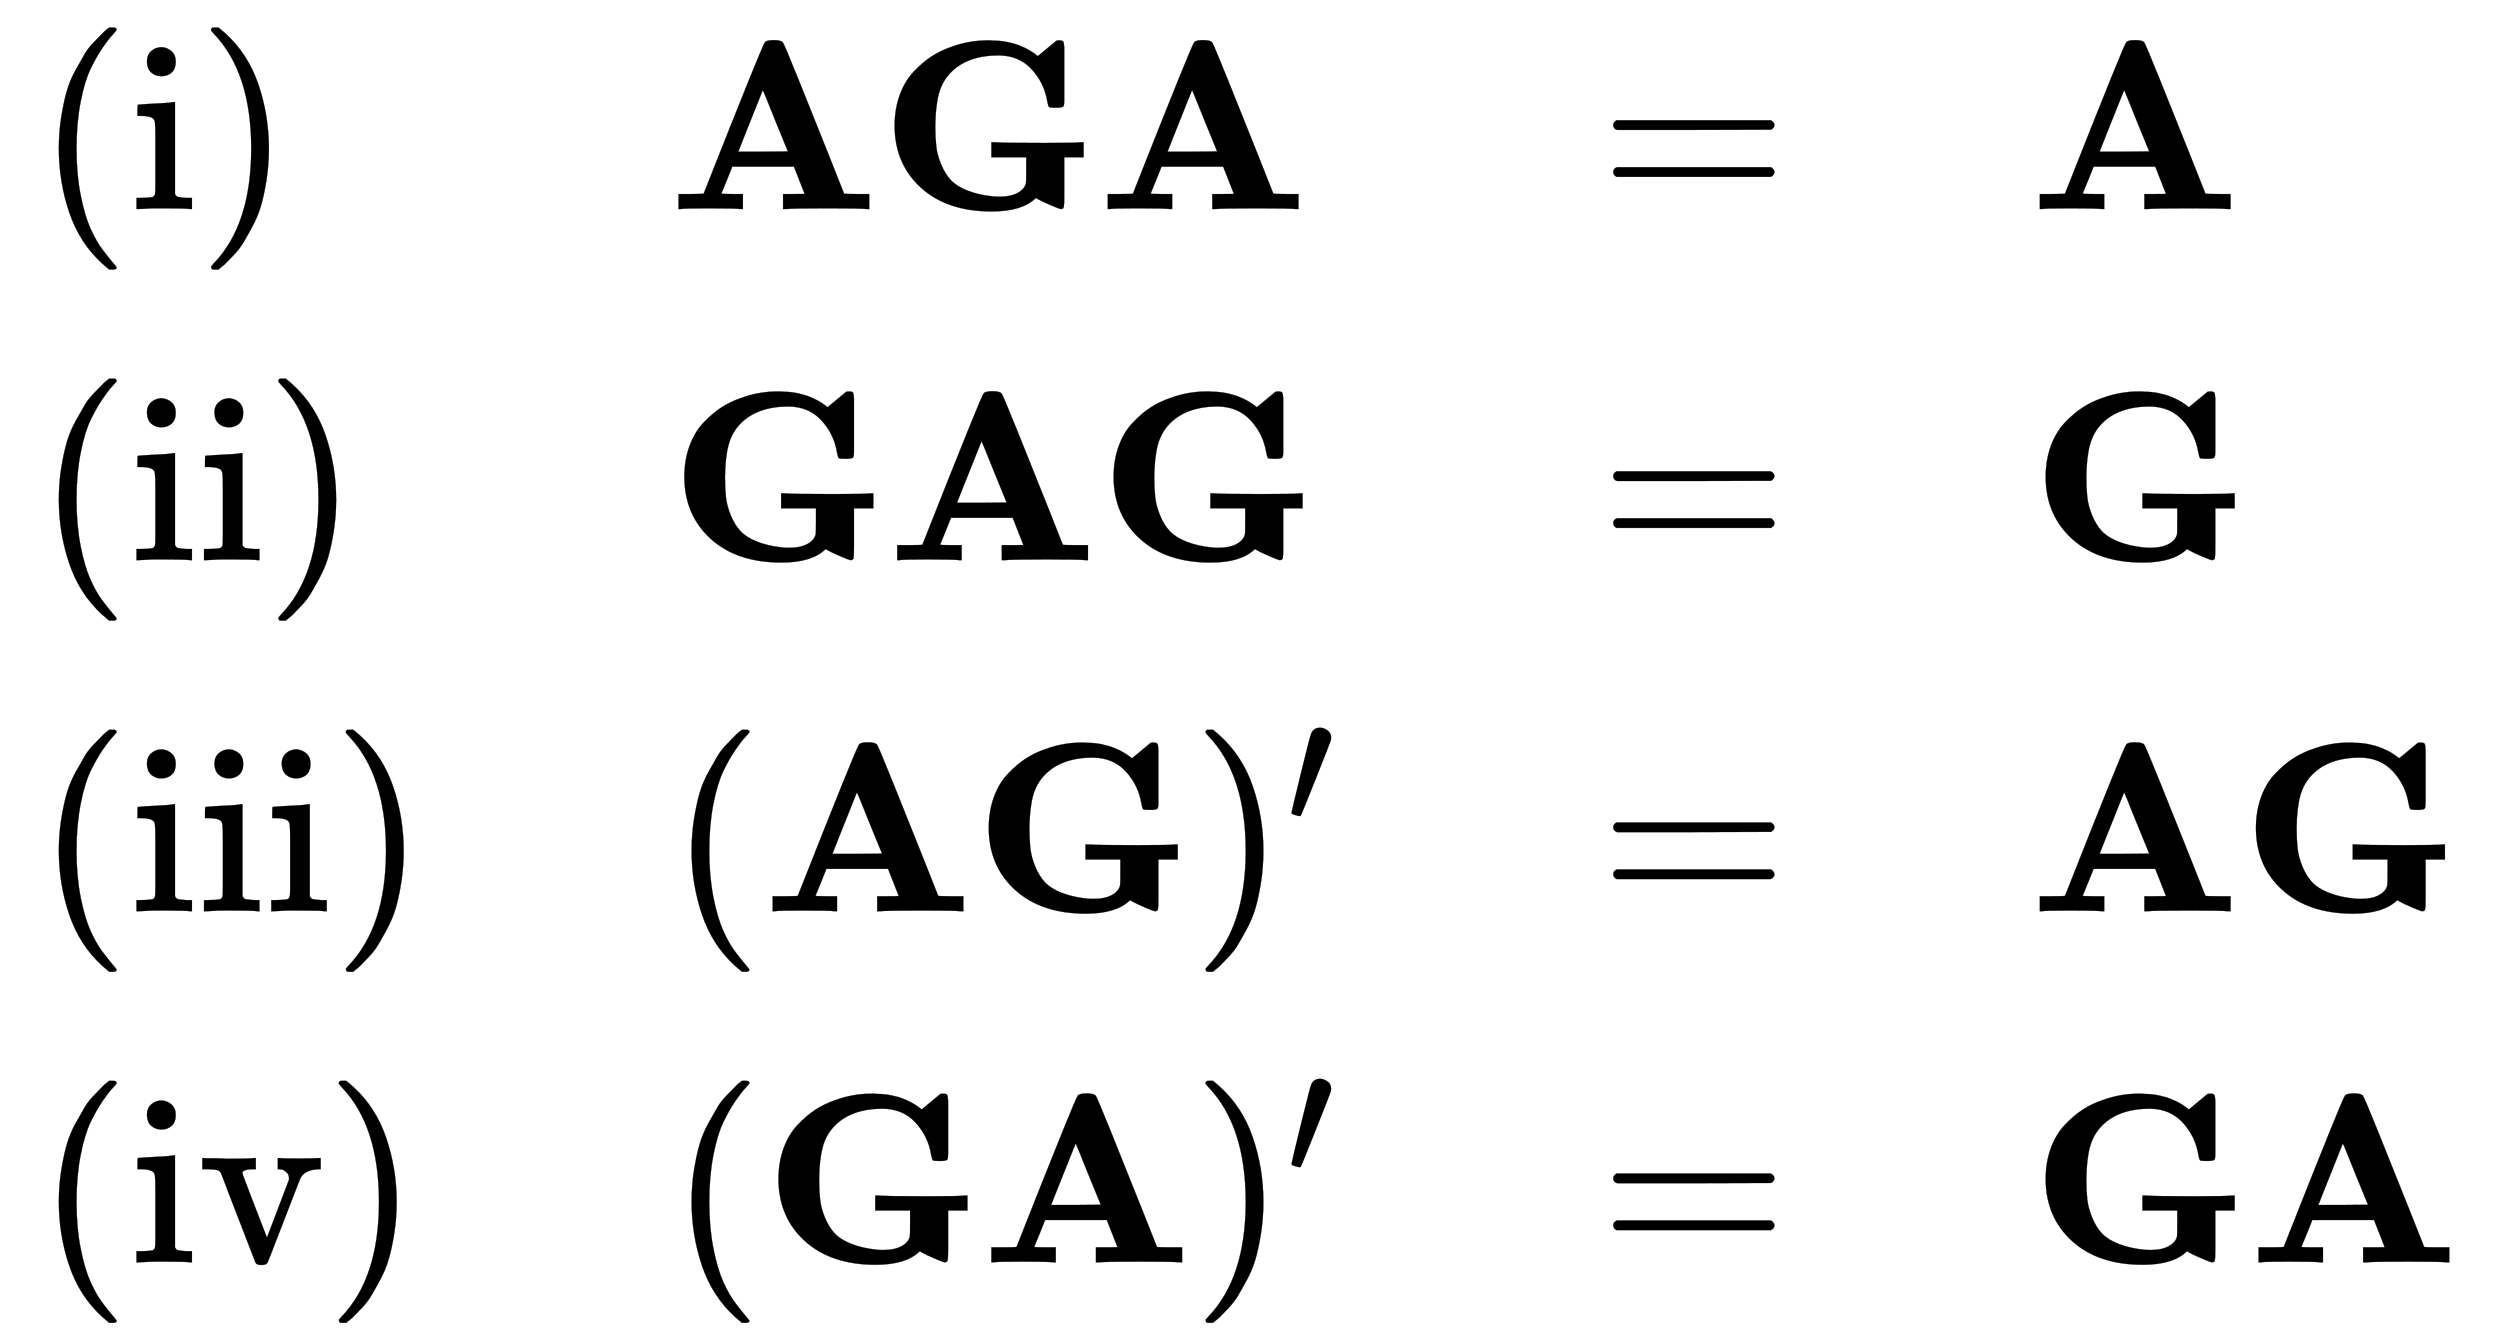 <svg xmlns:xlink="http://www.w3.org/1999/xlink" width="23.996ex" height="12.809ex" style="vertical-align: -5.805ex;" viewBox="0 -3015.9 10331.4 5515.1" role="img" focusable="false" xmlns="http://www.w3.org/2000/svg" aria-labelledby="MathJax-SVG-1-Title"><title id="MathJax-SVG-1-Title">StartLayout 1st Row 1st Column left-parenthesis normal i right-parenthesis 2nd Column bold upper A bold upper G bold upper A 3rd Column equals 4th Column bold upper A 2nd Row 1st Column left-parenthesis normal i normal i right-parenthesis 2nd Column bold upper G bold upper A bold upper G 3rd Column equals 4th Column bold upper G 3rd Row 1st Column left-parenthesis normal i normal i normal i right-parenthesis 2nd Column left-parenthesis bold upper A bold upper G right-parenthesis prime 3rd Column equals 4th Column bold upper A bold upper G 4th Row 1st Column left-parenthesis normal i normal v right-parenthesis 2nd Column left-parenthesis bold upper G bold upper A right-parenthesis prime 3rd Column equals 4th Column bold upper G bold upper A EndLayout</title><defs aria-hidden="true"><path stroke-width="1" id="E1-MJMAIN-28" d="M94 250Q94 319 104 381T127 488T164 576T202 643T244 695T277 729T302 750H315H319Q333 750 333 741Q333 738 316 720T275 667T226 581T184 443T167 250T184 58T225 -81T274 -167T316 -220T333 -241Q333 -250 318 -250H315H302L274 -226Q180 -141 137 -14T94 250Z"></path><path stroke-width="1" id="E1-MJMAIN-69" d="M69 609Q69 637 87 653T131 669Q154 667 171 652T188 609Q188 579 171 564T129 549Q104 549 87 564T69 609ZM247 0Q232 3 143 3Q132 3 106 3T56 1L34 0H26V46H42Q70 46 91 49Q100 53 102 60T104 102V205V293Q104 345 102 359T88 378Q74 385 41 385H30V408Q30 431 32 431L42 432Q52 433 70 434T106 436Q123 437 142 438T171 441T182 442H185V62Q190 52 197 50T232 46H255V0H247Z"></path><path stroke-width="1" id="E1-MJMAIN-29" d="M60 749L64 750Q69 750 74 750H86L114 726Q208 641 251 514T294 250Q294 182 284 119T261 12T224 -76T186 -143T145 -194T113 -227T90 -246Q87 -249 86 -250H74Q66 -250 63 -250T58 -247T55 -238Q56 -237 66 -225Q221 -64 221 250T66 725Q56 737 55 738Q55 746 60 749Z"></path><path stroke-width="1" id="E1-MJMAINB-41" d="M296 0Q278 3 164 3Q58 3 49 0H40V62H92Q144 62 144 64Q388 682 397 689Q403 698 434 698Q463 698 471 689Q475 686 538 530T663 218L724 64Q724 62 776 62H828V0H817Q796 3 658 3Q509 3 485 0H472V62H517Q561 62 561 63L517 175H262L240 120Q218 65 217 64Q217 62 261 62H306V0H296ZM390 237L492 238L440 365Q390 491 388 491Q287 239 287 237H390Z"></path><path stroke-width="1" id="E1-MJMAINB-47" d="M465 -10Q281 -10 173 88T64 343Q64 413 85 471T143 568T217 631T298 670Q371 697 449 697Q452 697 459 697T470 696Q502 696 531 690T582 675T618 658T644 641T656 632L732 695Q734 697 745 697Q758 697 761 692T765 668V627V489V449Q765 428 761 424T741 419H731H724Q705 419 702 422T695 444Q683 520 631 577T495 635Q364 635 295 563Q261 528 247 477T232 343Q232 296 236 260T256 185T296 120T366 76T472 52Q481 51 498 51Q544 51 573 67T607 108Q608 111 608 164V214H464V276H479Q506 273 680 273Q816 273 834 276H845V214H765V113V51Q765 16 763 8T750 0Q742 2 709 16T658 40L648 46Q592 -10 465 -10Z"></path><path stroke-width="1" id="E1-MJMAIN-3D" d="M56 347Q56 360 70 367H707Q722 359 722 347Q722 336 708 328L390 327H72Q56 332 56 347ZM56 153Q56 168 72 173H708Q722 163 722 153Q722 140 707 133H70Q56 140 56 153Z"></path><path stroke-width="1" id="E1-MJMAIN-2032" d="M79 43Q73 43 52 49T30 61Q30 68 85 293T146 528Q161 560 198 560Q218 560 240 545T262 501Q262 496 260 486Q259 479 173 263T84 45T79 43Z"></path><path stroke-width="1" id="E1-MJMAIN-76" d="M338 431Q344 429 422 429Q479 429 503 431H508V385H497Q439 381 423 345Q421 341 356 172T288 -2Q283 -11 263 -11Q244 -11 239 -2Q99 359 98 364Q93 378 82 381T43 385H19V431H25L33 430Q41 430 53 430T79 430T104 429T122 428Q217 428 232 431H240V385H226Q187 384 184 370Q184 366 235 234L286 102L377 341V349Q377 363 367 372T349 383T335 385H331V431H338Z"></path></defs><g stroke="currentColor" fill="currentColor" stroke-width="0" transform="matrix(1 0 0 -1 0 0)" aria-hidden="true"><g transform="translate(167,0)"><g transform="translate(-18,0)"><g transform="translate(0,2152)"> <use xlink:href="#E1-MJMAIN-28" x="0" y="0"></use> <use xlink:href="#E1-MJMAIN-69" x="389" y="0"></use> <use xlink:href="#E1-MJMAIN-29" x="668" y="0"></use></g><g transform="translate(0,701)"> <use xlink:href="#E1-MJMAIN-28" x="0" y="0"></use> <use xlink:href="#E1-MJMAIN-69" x="389" y="0"></use> <use xlink:href="#E1-MJMAIN-69" x="668" y="0"></use> <use xlink:href="#E1-MJMAIN-29" x="946" y="0"></use></g><g transform="translate(0,-750)"> <use xlink:href="#E1-MJMAIN-28" x="0" y="0"></use> <use xlink:href="#E1-MJMAIN-69" x="389" y="0"></use> <use xlink:href="#E1-MJMAIN-69" x="668" y="0"></use> <use xlink:href="#E1-MJMAIN-69" x="946" y="0"></use> <use xlink:href="#E1-MJMAIN-29" x="1225" y="0"></use></g><g transform="translate(0,-2201)"> <use xlink:href="#E1-MJMAIN-28" x="0" y="0"></use> <use xlink:href="#E1-MJMAIN-69" x="389" y="0"></use> <use xlink:href="#E1-MJMAIN-76" x="668" y="0"></use> <use xlink:href="#E1-MJMAIN-29" x="1196" y="0"></use></g></g><g transform="translate(2597,0)"><g transform="translate(0,2152)"> <use xlink:href="#E1-MJMAINB-41" x="0" y="0"></use> <use xlink:href="#E1-MJMAINB-47" x="869" y="0"></use> <use xlink:href="#E1-MJMAINB-41" x="1774" y="0"></use></g><g transform="translate(0,701)"> <use xlink:href="#E1-MJMAINB-47" x="0" y="0"></use> <use xlink:href="#E1-MJMAINB-41" x="904" y="0"></use> <use xlink:href="#E1-MJMAINB-47" x="1774" y="0"></use></g><g transform="translate(0,-750)"> <use xlink:href="#E1-MJMAIN-28" x="0" y="0"></use><g transform="translate(389,0)"> <use xlink:href="#E1-MJMAINB-41" x="0" y="0"></use> <use xlink:href="#E1-MJMAINB-47" x="869" y="0"></use></g><g transform="translate(2163,0)"> <use xlink:href="#E1-MJMAIN-29" x="0" y="0"></use> <use transform="scale(0.707)" xlink:href="#E1-MJMAIN-2032" x="550" y="513"></use></g></g><g transform="translate(0,-2201)"> <use xlink:href="#E1-MJMAIN-28" x="0" y="0"></use><g transform="translate(389,0)"> <use xlink:href="#E1-MJMAINB-47" x="0" y="0"></use> <use xlink:href="#E1-MJMAINB-41" x="904" y="0"></use></g><g transform="translate(2163,0)"> <use xlink:href="#E1-MJMAIN-29" x="0" y="0"></use> <use transform="scale(0.707)" xlink:href="#E1-MJMAIN-2032" x="550" y="513"></use></g></g></g><g transform="translate(6444,0)"> <use xlink:href="#E1-MJMAIN-3D" x="0" y="2152"></use> <use xlink:href="#E1-MJMAIN-3D" x="0" y="701"></use> <use xlink:href="#E1-MJMAIN-3D" x="0" y="-750"></use> <use xlink:href="#E1-MJMAIN-3D" x="0" y="-2201"></use></g><g transform="translate(8223,0)"> <use xlink:href="#E1-MJMAINB-41" x="0" y="2152"></use> <use xlink:href="#E1-MJMAINB-47" x="0" y="701"></use><g transform="translate(0,-750)"> <use xlink:href="#E1-MJMAINB-41" x="0" y="0"></use> <use xlink:href="#E1-MJMAINB-47" x="869" y="0"></use></g><g transform="translate(0,-2201)"> <use xlink:href="#E1-MJMAINB-47" x="0" y="0"></use> <use xlink:href="#E1-MJMAINB-41" x="904" y="0"></use></g></g></g></g></svg>